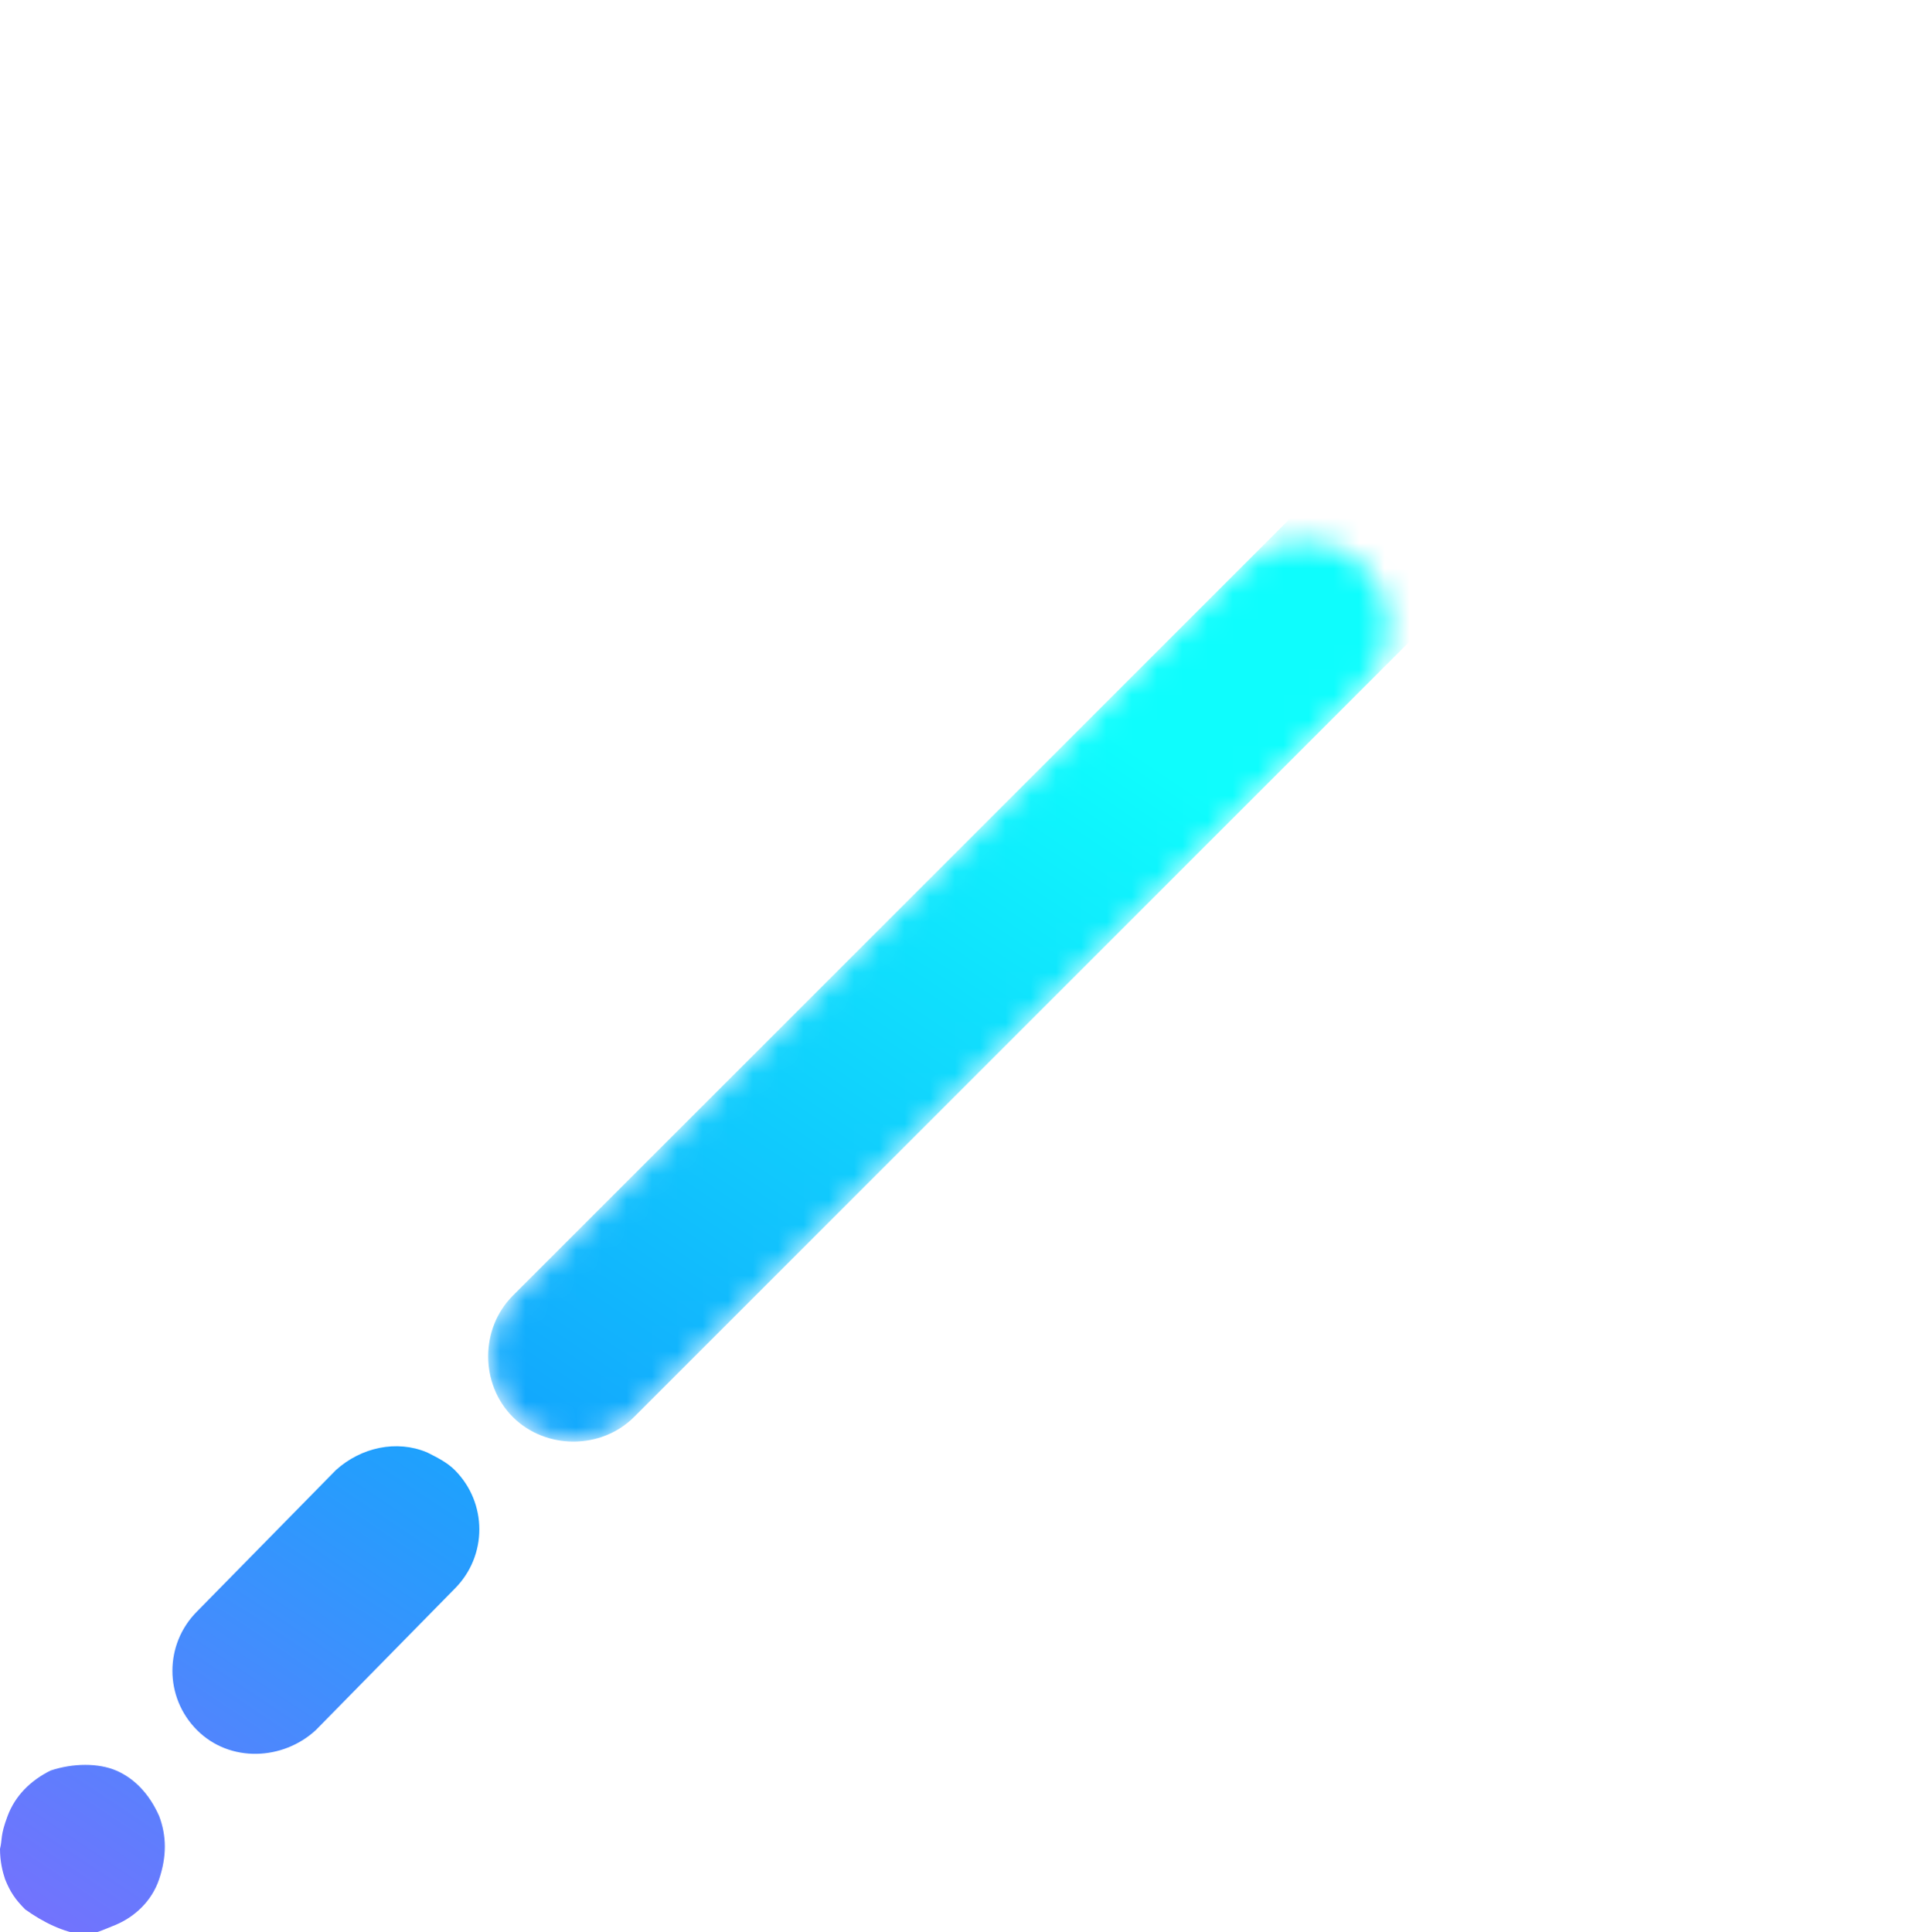 <?xml version="1.0" encoding="UTF-8"?><svg id="Layer_2" xmlns="http://www.w3.org/2000/svg" xmlns:xlink="http://www.w3.org/1999/xlink" viewBox="0 0 76.4 76.5"><defs><style>.cls-1{fill:url(#linear-gradient-2);}.cls-2{mask:url(#mask);}.cls-3{fill:url(#linear-gradient-3);}.cls-4{fill:url(#linear-gradient);}.cls-5{fill:url(#linear-gradient-4);}</style><linearGradient id="linear-gradient" x1="5872.3" y1="1799.7" x2="5833.9" y2="1857.2" gradientTransform="translate(5872.2 1882.5) rotate(-180)" gradientUnits="userSpaceOnUse"><stop offset="0" stop-color="#8a66fd"/><stop offset=".4" stop-color="#279cfd"/><stop offset=".5" stop-color="#12a9fd"/><stop offset="1" stop-color="#0efdfd"/></linearGradient><linearGradient id="linear-gradient-2" x1="5874.4" y1="1801.1" x2="5836" y2="1858.6" xlink:href="#linear-gradient"/><linearGradient id="linear-gradient-3" x1="2888.4" y1="5390.4" x2="2936" y2="5390.4" gradientTransform="translate(5907.9 1791.5) rotate(135)" gradientUnits="userSpaceOnUse"><stop offset="0" stop-color="#000"/><stop offset=".1" stop-color="#060606"/><stop offset=".2" stop-color="#171717"/><stop offset=".4" stop-color="#333"/><stop offset=".5" stop-color="#5a5a5a"/><stop offset=".7" stop-color="#8d8d8d"/><stop offset=".9" stop-color="#c9c9c9"/><stop offset="1" stop-color="#fff"/></linearGradient><mask id="mask" x="19.3" y="0" width="57.1" height="57" maskUnits="userSpaceOnUse"><path class="cls-3" d="m20.3,51.3l28.9-28.9c1.3-1.3,3.5-1.3,4.8,0h0c1.3,1.3,1.3,3.5,0,4.8l-28.9,28.9c-1.3,1.3-3.5,1.3-4.8,0h0c-1.3-1.3-1.3-3.5,0-4.8Z"/></mask><linearGradient id="linear-gradient-4" x1="5864.2" y1="1794.3" x2="5825.8" y2="1851.8" xlink:href="#linear-gradient"/></defs><g id="Layer_2-2"><path class="cls-4" d="m13.3,58.2l-5.5,5.6c-1.3,1.3-1.3,3.4,0,4.7,1.3,1.3,3.4,1.2,4.7,0l5.5-5.6c1.3-1.3,1.3-3.4,0-4.7-.3-.3-.7-.5-1.1-.7-1.2-.5-2.6-.2-3.6.7Z"/><path class="cls-1" d="m2,70.1c-.8.4-1.4,1-1.7,1.8s-.2.9-.3,1.3c0,.5.1.9.2,1.2.2.5.4.8.8,1.2.7.5,1.5.9,2.3,1,.4,0,.8-.2,1.3-.4.7-.3,1.4-.9,1.7-1.8s.3-1.7,0-2.5c-.4-.9-1-1.5-1.7-1.8s-1.7-.3-2.6,0Z"/><g class="cls-2"><path class="cls-5" d="m20.3,51.3L70.6,1c1.3-1.3,3.5-1.3,4.8,0h0c1.3,1.3,1.3,3.5,0,4.8L25.1,56.1c-1.3,1.3-3.5,1.3-4.8,0h0c-1.3-1.3-1.3-3.5,0-4.8Z"/></g></g></svg>